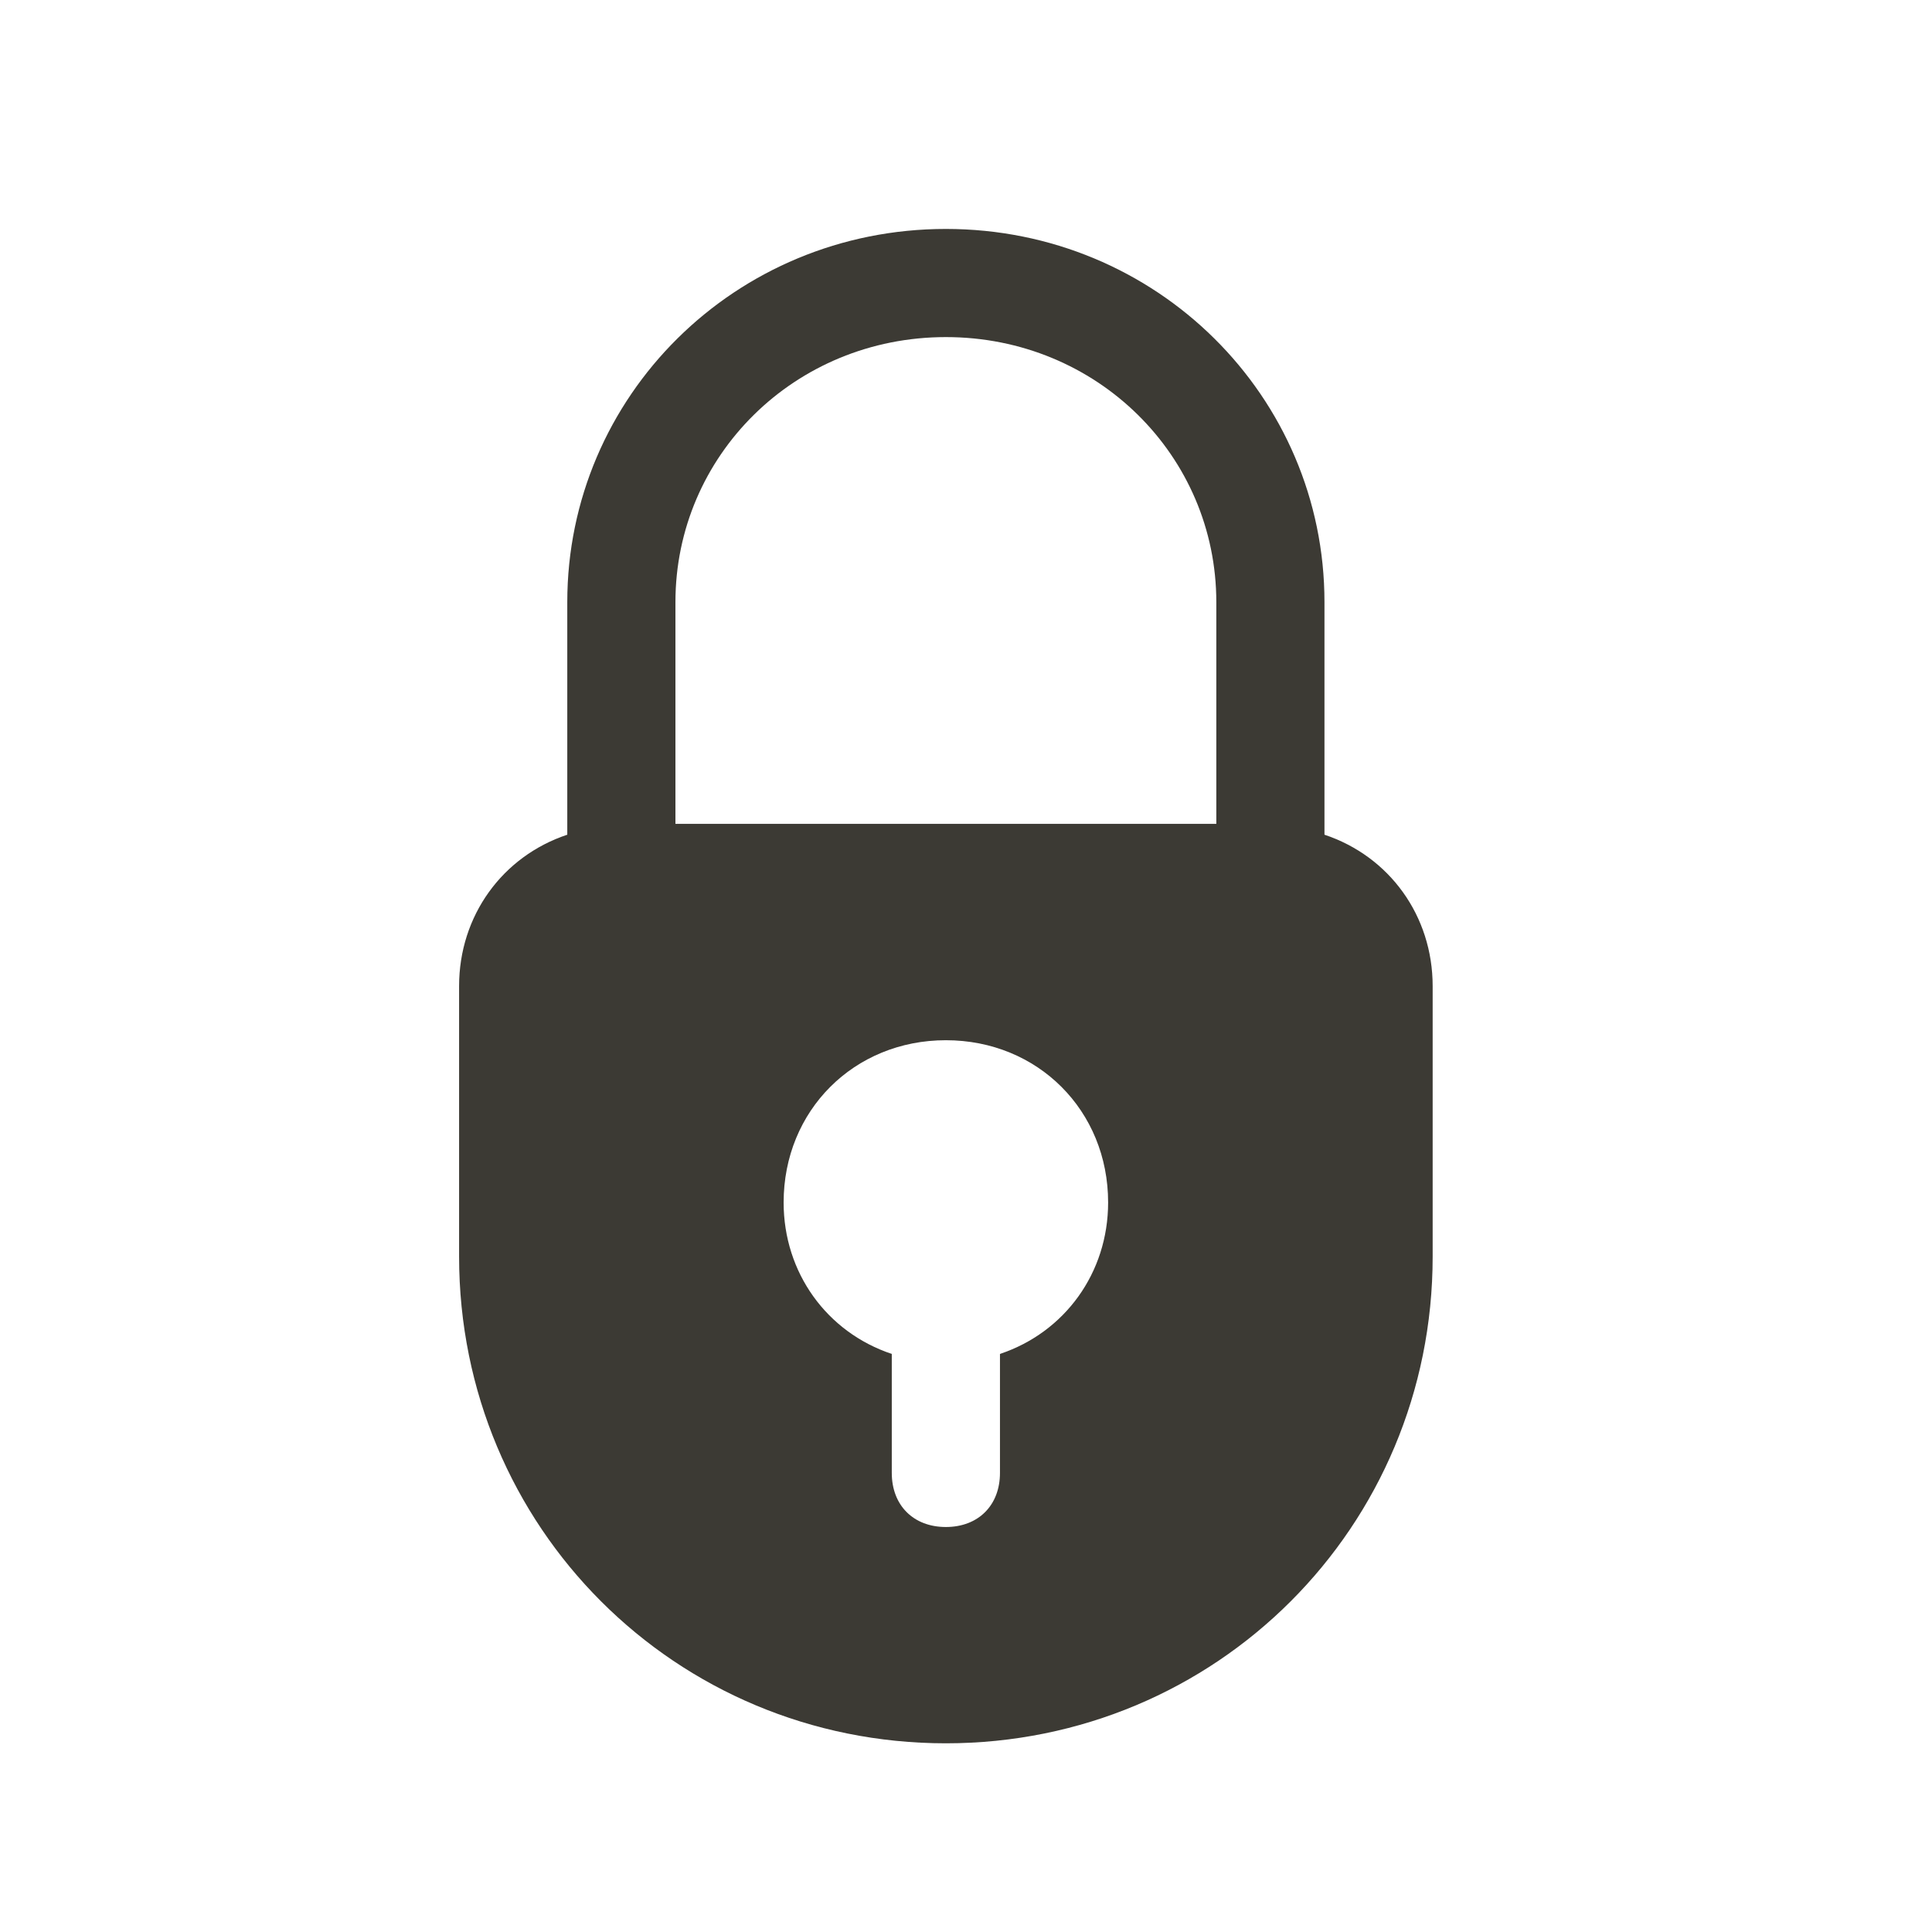 <svg width="48" height="48" viewBox="0 0 48 48" fill="none" xmlns="http://www.w3.org/2000/svg">
<path d="M32.906 20.738V14.959C32.906 9.853 28.741 5.688 23.5 5.688C18.259 5.688 14.094 9.853 14.094 14.959V20.738C12.481 21.275 11.406 22.753 11.406 24.5V31.219C11.406 37.938 16.781 43.312 23.5 43.312C30.219 43.312 35.594 37.938 35.594 31.219V24.5C35.594 22.753 34.519 21.275 32.906 20.738ZM24.844 33.638V36.594C24.844 37.4 24.306 37.938 23.5 37.938C22.694 37.938 22.156 37.4 22.156 36.594V33.638C20.544 33.1 19.469 31.622 19.469 29.875C19.469 27.591 21.216 25.844 23.5 25.844C25.784 25.844 27.531 27.591 27.531 29.875C27.531 31.622 26.456 33.1 24.844 33.638ZM30.219 20.469H16.781V14.959C16.781 11.331 19.738 8.375 23.5 8.375C27.262 8.375 30.219 11.331 30.219 14.959V20.469Z" fill="#3C3A34"/>
</svg>
